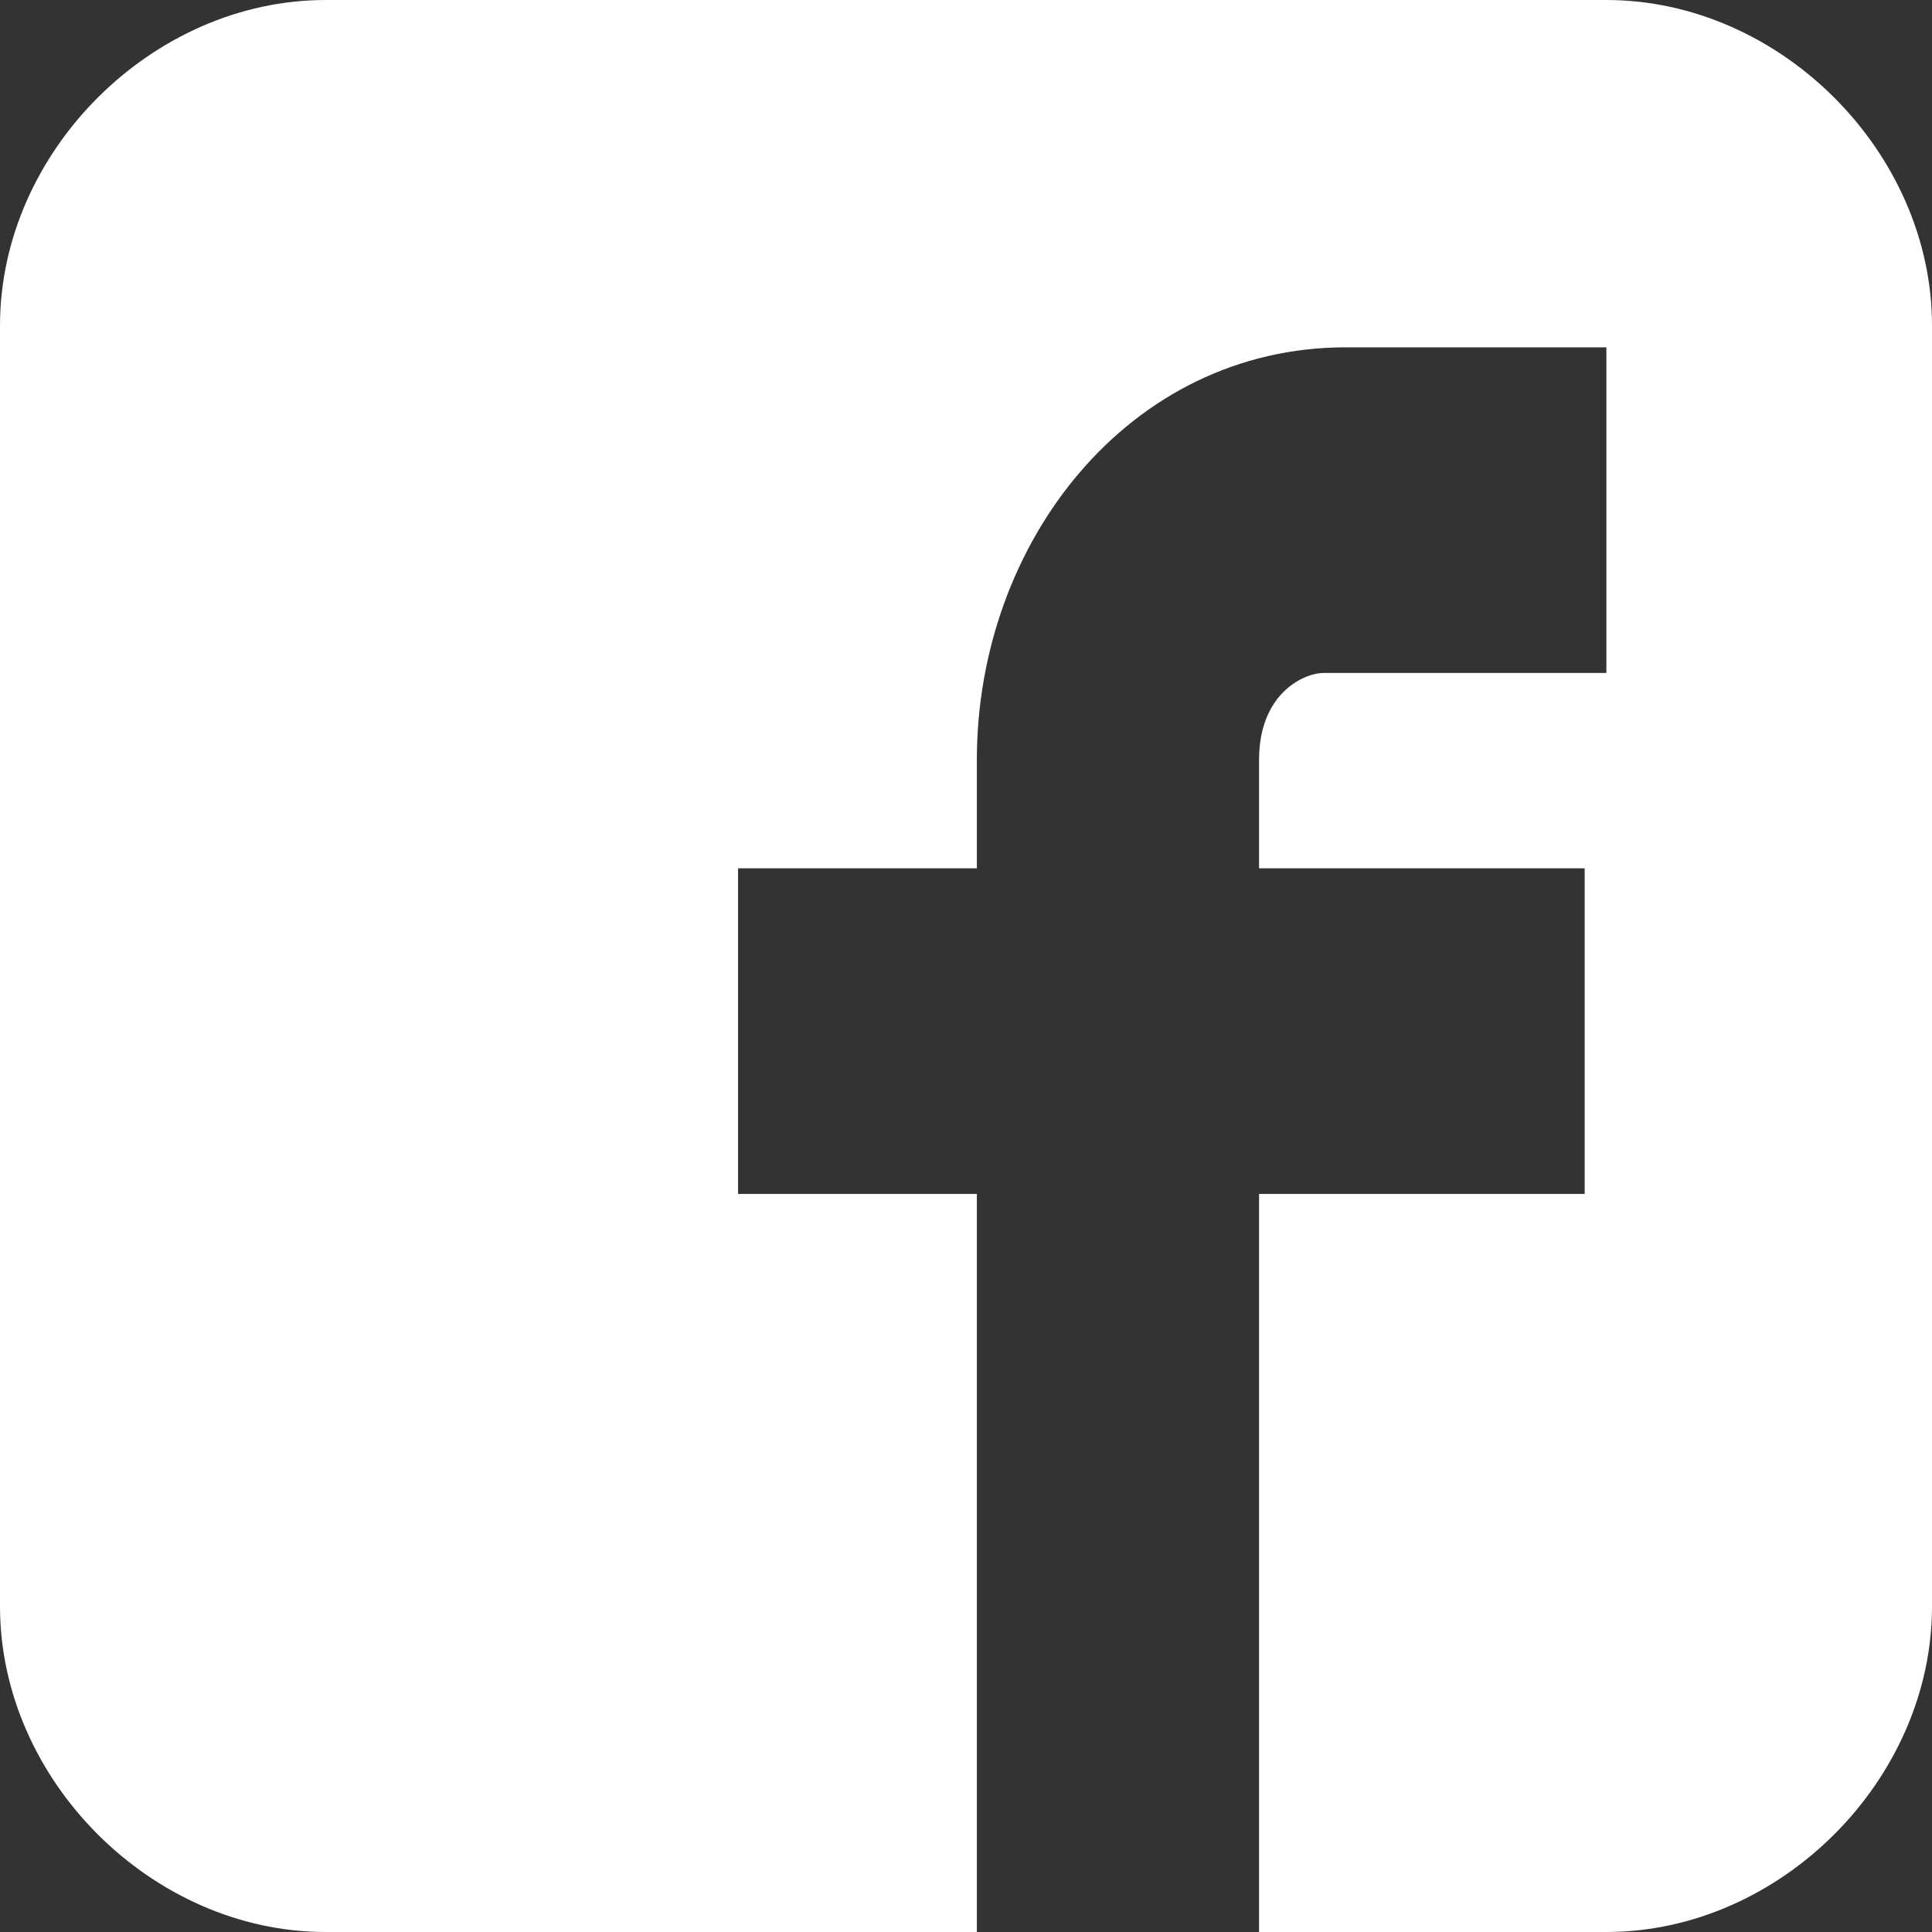 <!-- Generator: Adobe Illustrator 17.1.0, SVG Export Plug-In  -->
<svg version="1.1"
	 xmlns="http://www.w3.org/2000/svg" xmlns:xlink="http://www.w3.org/1999/xlink" xmlns:a="http://ns.adobe.com/AdobeSVGViewerExtensions/3.0/"
	 x="0px" y="0px" width="8.9px" height="8.9px" viewBox="0 0 8.9 8.9" enable-background="new 0 0 8.9 8.9" xml:space="preserve">
<rect x="0" y="0" width="8.9" height="8.9" fill="#333333" stroke="none"/>
<defs>
</defs>
<g>
	<path fill="#FFFFFF" d="M8.9,1.5C8.9,0.7,8.2,0,7.4,0H1.5C0.7,0,0,0.7,0,1.5v5.9c0,0.8,0.7,1.5,1.5,1.5h3V5.5H3.4V4h1.1V3.5
		c0-1,0.7-1.9,1.7-1.9h1.2v1.5H6.1C6,3.1,5.8,3.2,5.8,3.5V4h1.5v1.5H5.8v3.4h1.6c0.8,0,1.5-0.7,1.5-1.5V1.5z M8.9,1.5"/>
</g>
</svg>